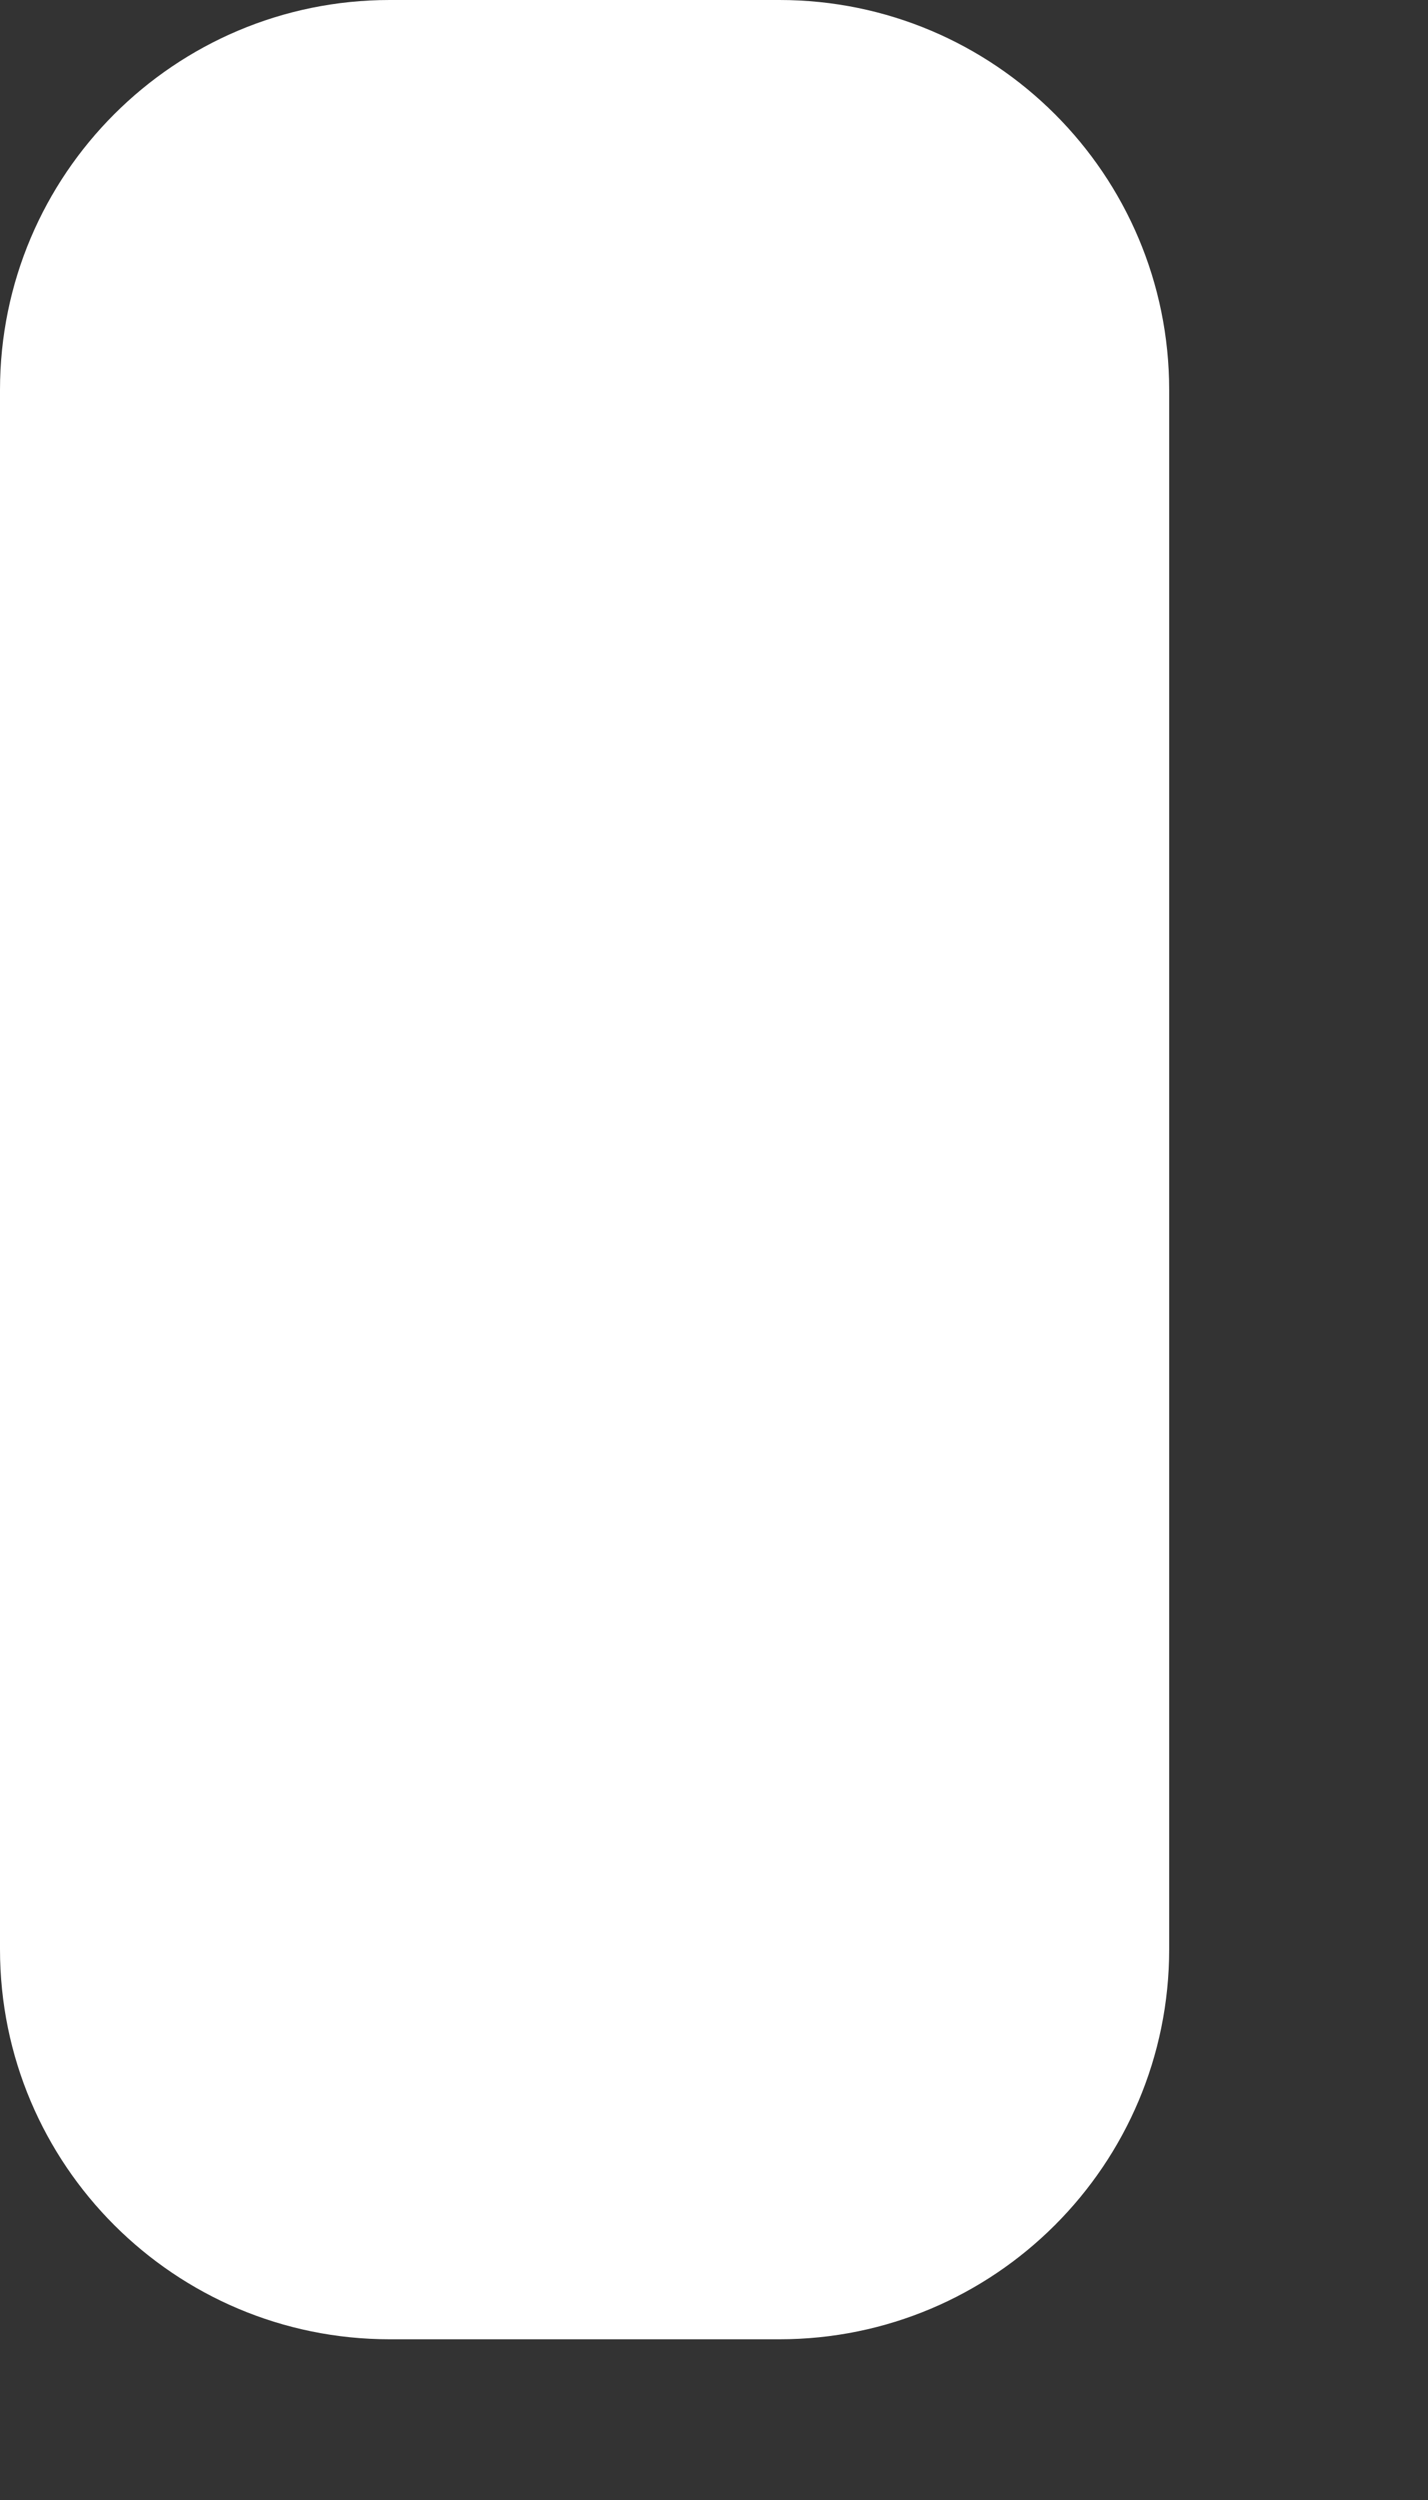 <?xml version="1.0" encoding="utf-8"?>
<svg xmlns="http://www.w3.org/2000/svg" fill="none" height="100%" overflow="visible" preserveAspectRatio="none" style="display: block;" viewBox="0 0 4 7" width="100%">
<rect x="0" y="0" width="4" height="7" fill="#333333" stroke="none"/>
<path clip-rule="evenodd" d="M1.092 0H2.183C2.786 0 3.275 0.489 3.275 1.092V5.458C3.275 6.061 2.786 6.55 2.183 6.55H1.092C0.489 6.55 0 6.061 0 5.458V1.092C0 0.489 0.489 0 1.092 0Z" fill="white" fill-rule="evenodd" id="Path"/>
</svg>